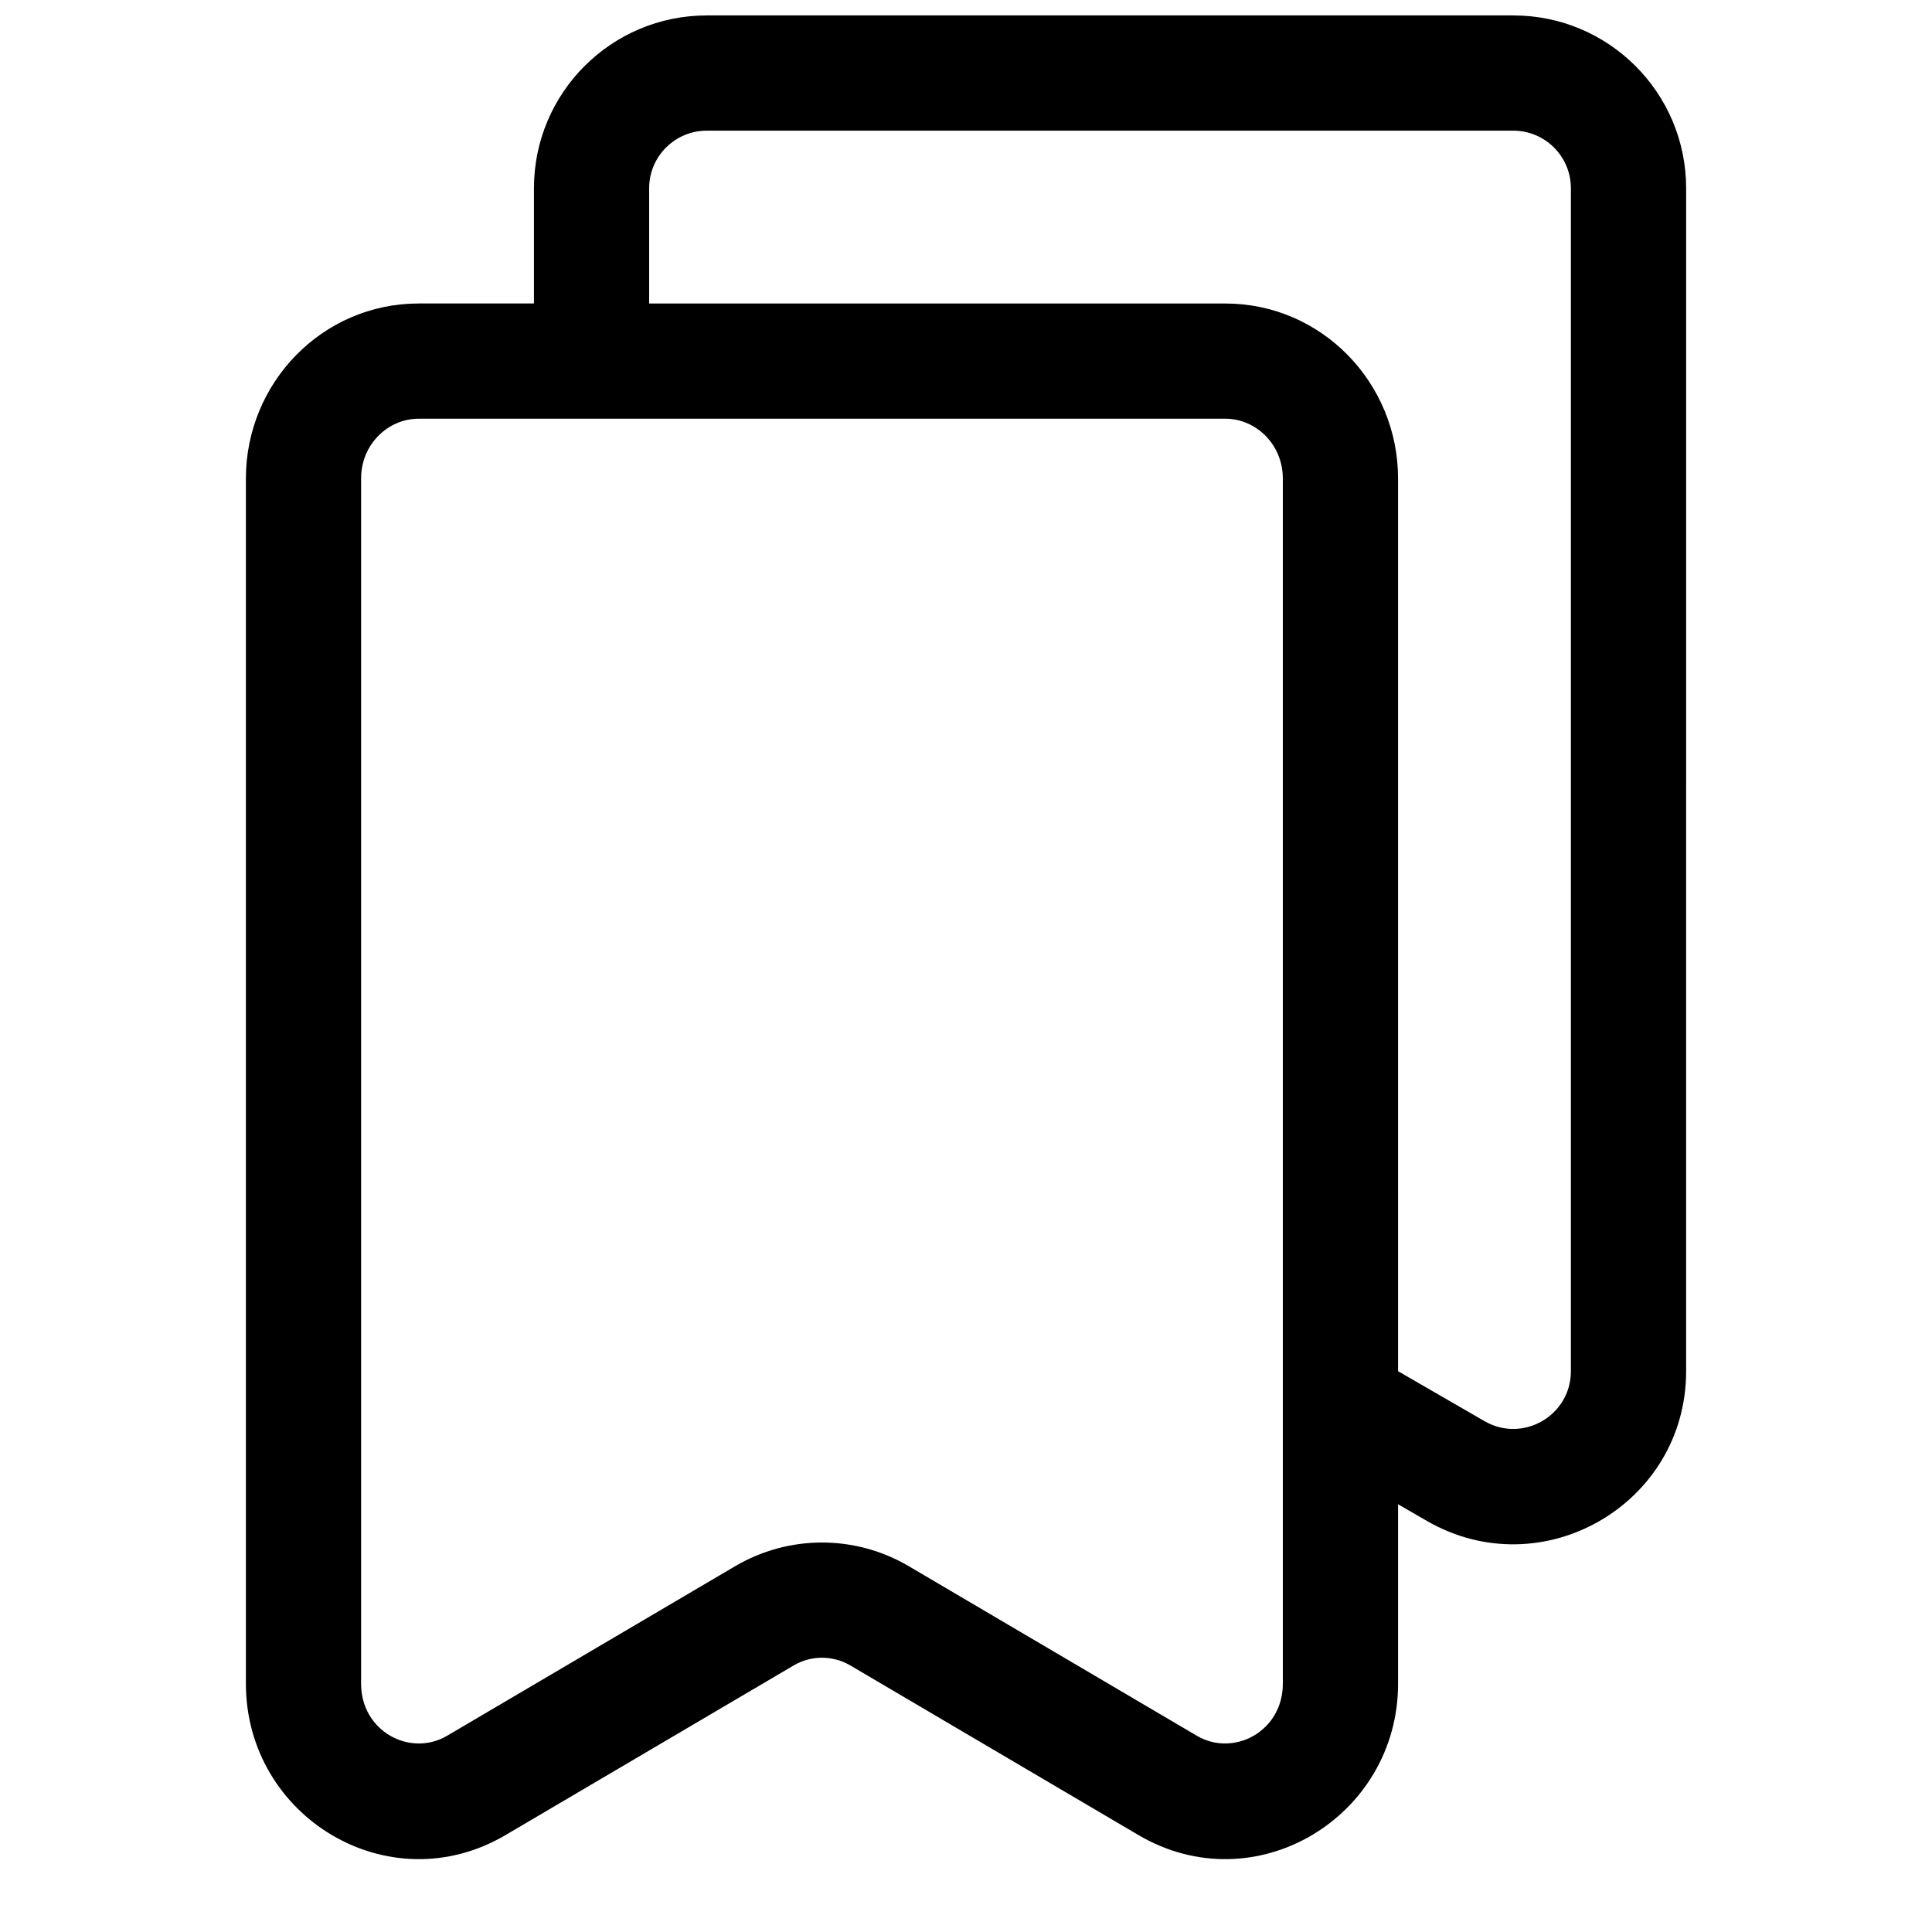 <?xml version="1.0" encoding="UTF-8"?>
<!-- Uploaded to: SVG Repo, www.svgrepo.com, Generator: SVG Repo Mixer Tools -->
<svg width="800px" height="800px" version="1.1" viewBox="144 144 512 512" xmlns="http://www.w3.org/2000/svg">
 <defs>
  <clipPath id="a">
   <path d="m209 148.09h382v488.91h-382z"/>
  </clipPath>
 </defs>
 <g clip-path="url(#a)">
  <path d="m590.84 507.39c0 35.266-38.18 57.301-68.715 39.66l-7.621-4.406v47.566c0 35.262-37.859 58.32-68.82 40.09l-76.316-44.926c-4.672-2.746-10.391-2.746-15.062 0l-76.316 44.926c-30.965 18.23-68.824-4.828-68.824-40.09v-319.41c0-25.344 20.238-46.375 45.801-46.375h30.535v-30.535c0-25.297 20.508-45.801 45.801-45.801h213.74c25.297 0 45.801 20.504 45.801 45.801zm-335.88-252.43c-8.164 0-15.266 6.824-15.266 15.844v319.41c0 12.645 13.047 19.52 22.797 13.777l76.32-44.926c14.23-8.375 31.809-8.375 46.039 0l76.316 44.926c9.75 5.742 22.797-1.133 22.797-13.777v-319.41c0-9.02-7.102-15.844-15.266-15.844zm61.07-30.531v-30.535c0-8.43 6.836-15.266 15.266-15.266h213.74c8.43 0 15.266 6.836 15.266 15.266v313.5c0 11.758-12.727 19.102-22.902 13.219l-22.895-13.227c0.004 0.004 0 0 0 0l-0.004-236.58c0-25.344-20.238-46.375-45.801-46.375z" fill-rule="evenodd"/>
 </g>
</svg>